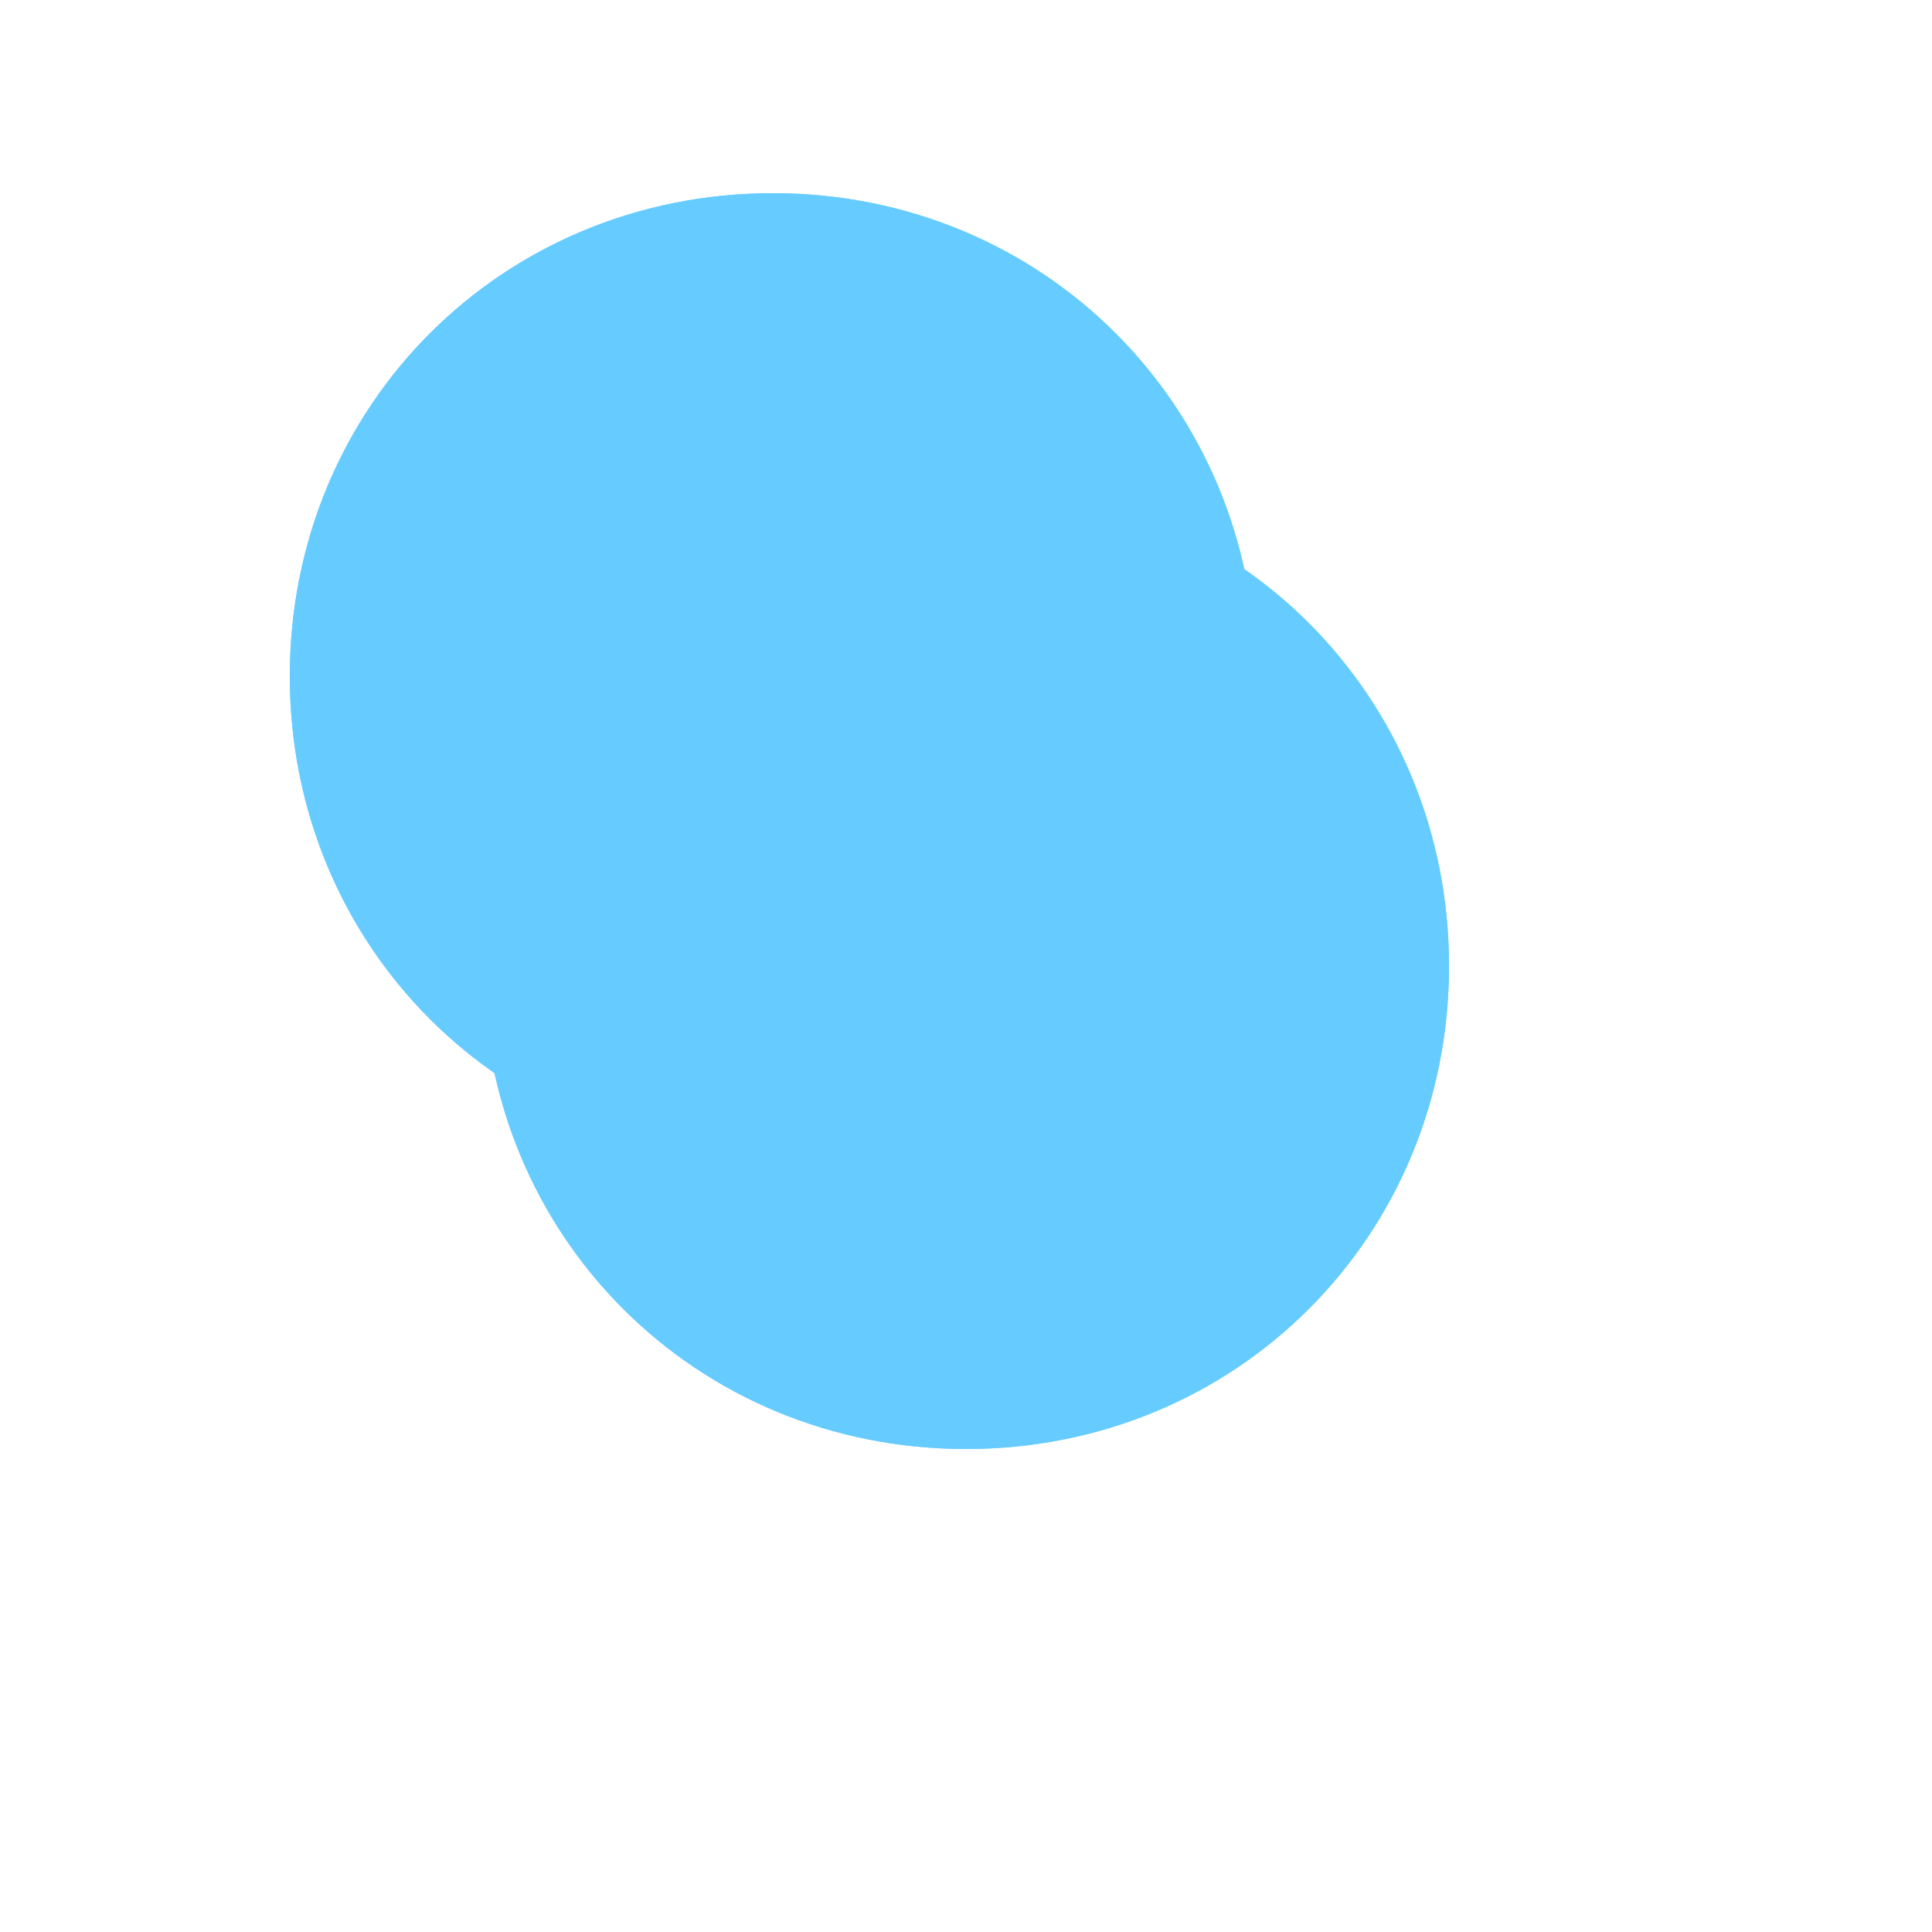 ﻿<?xml version="1.0" encoding="utf-8"?>
<svg version="1.1" xmlns:xlink="http://www.w3.org/1999/xlink" width="20px" height="20px" xmlns="http://www.w3.org/2000/svg">
  <defs>
    <filter x="7px" y="8px" width="20px" height="20px" filterUnits="userSpaceOnUse" id="filter193">
      <feOffset dx="2" dy="3" in="SourceAlpha" result="shadowOffsetInner" />
      <feGaussianBlur stdDeviation="2.5" in="shadowOffsetInner" result="shadowGaussian" />
      <feComposite in2="shadowGaussian" operator="atop" in="SourceAlpha" result="shadowComposite" />
      <feColorMatrix type="matrix" values="0 0 0 0 0.4  0 0 0 0 1  0 0 0 0 1  0 0 0 0.349 0  " in="shadowComposite" />
    </filter>
    <g id="widget194">
      <path d="M 15 10  C 17.8 10  20 12.2  20 15  C 20 17.8  17.8 20  15 20  C 12.2 20  10 17.8  10 15  C 10 12.2  12.2 10  15 10  Z " fill-rule="nonzero" fill="#66ccff" stroke="none" />
      <path d="M 15 10.5  C 17.52 10.5  19.5 12.48  19.5 15  C 19.5 17.52  17.52 19.5  15 19.5  C 12.48 19.5  10.5 17.52  10.5 15  C 10.5 12.48  12.48 10.5  15 10.5  Z " stroke-width="1" stroke="#66ccff" fill="none" />
    </g>
  </defs>
  <g transform="matrix(1 0 0 1 -7 -8 )">
    <use xlink:href="#widget194" filter="url(#filter193)" />
    <use xlink:href="#widget194" />
  </g>
</svg>